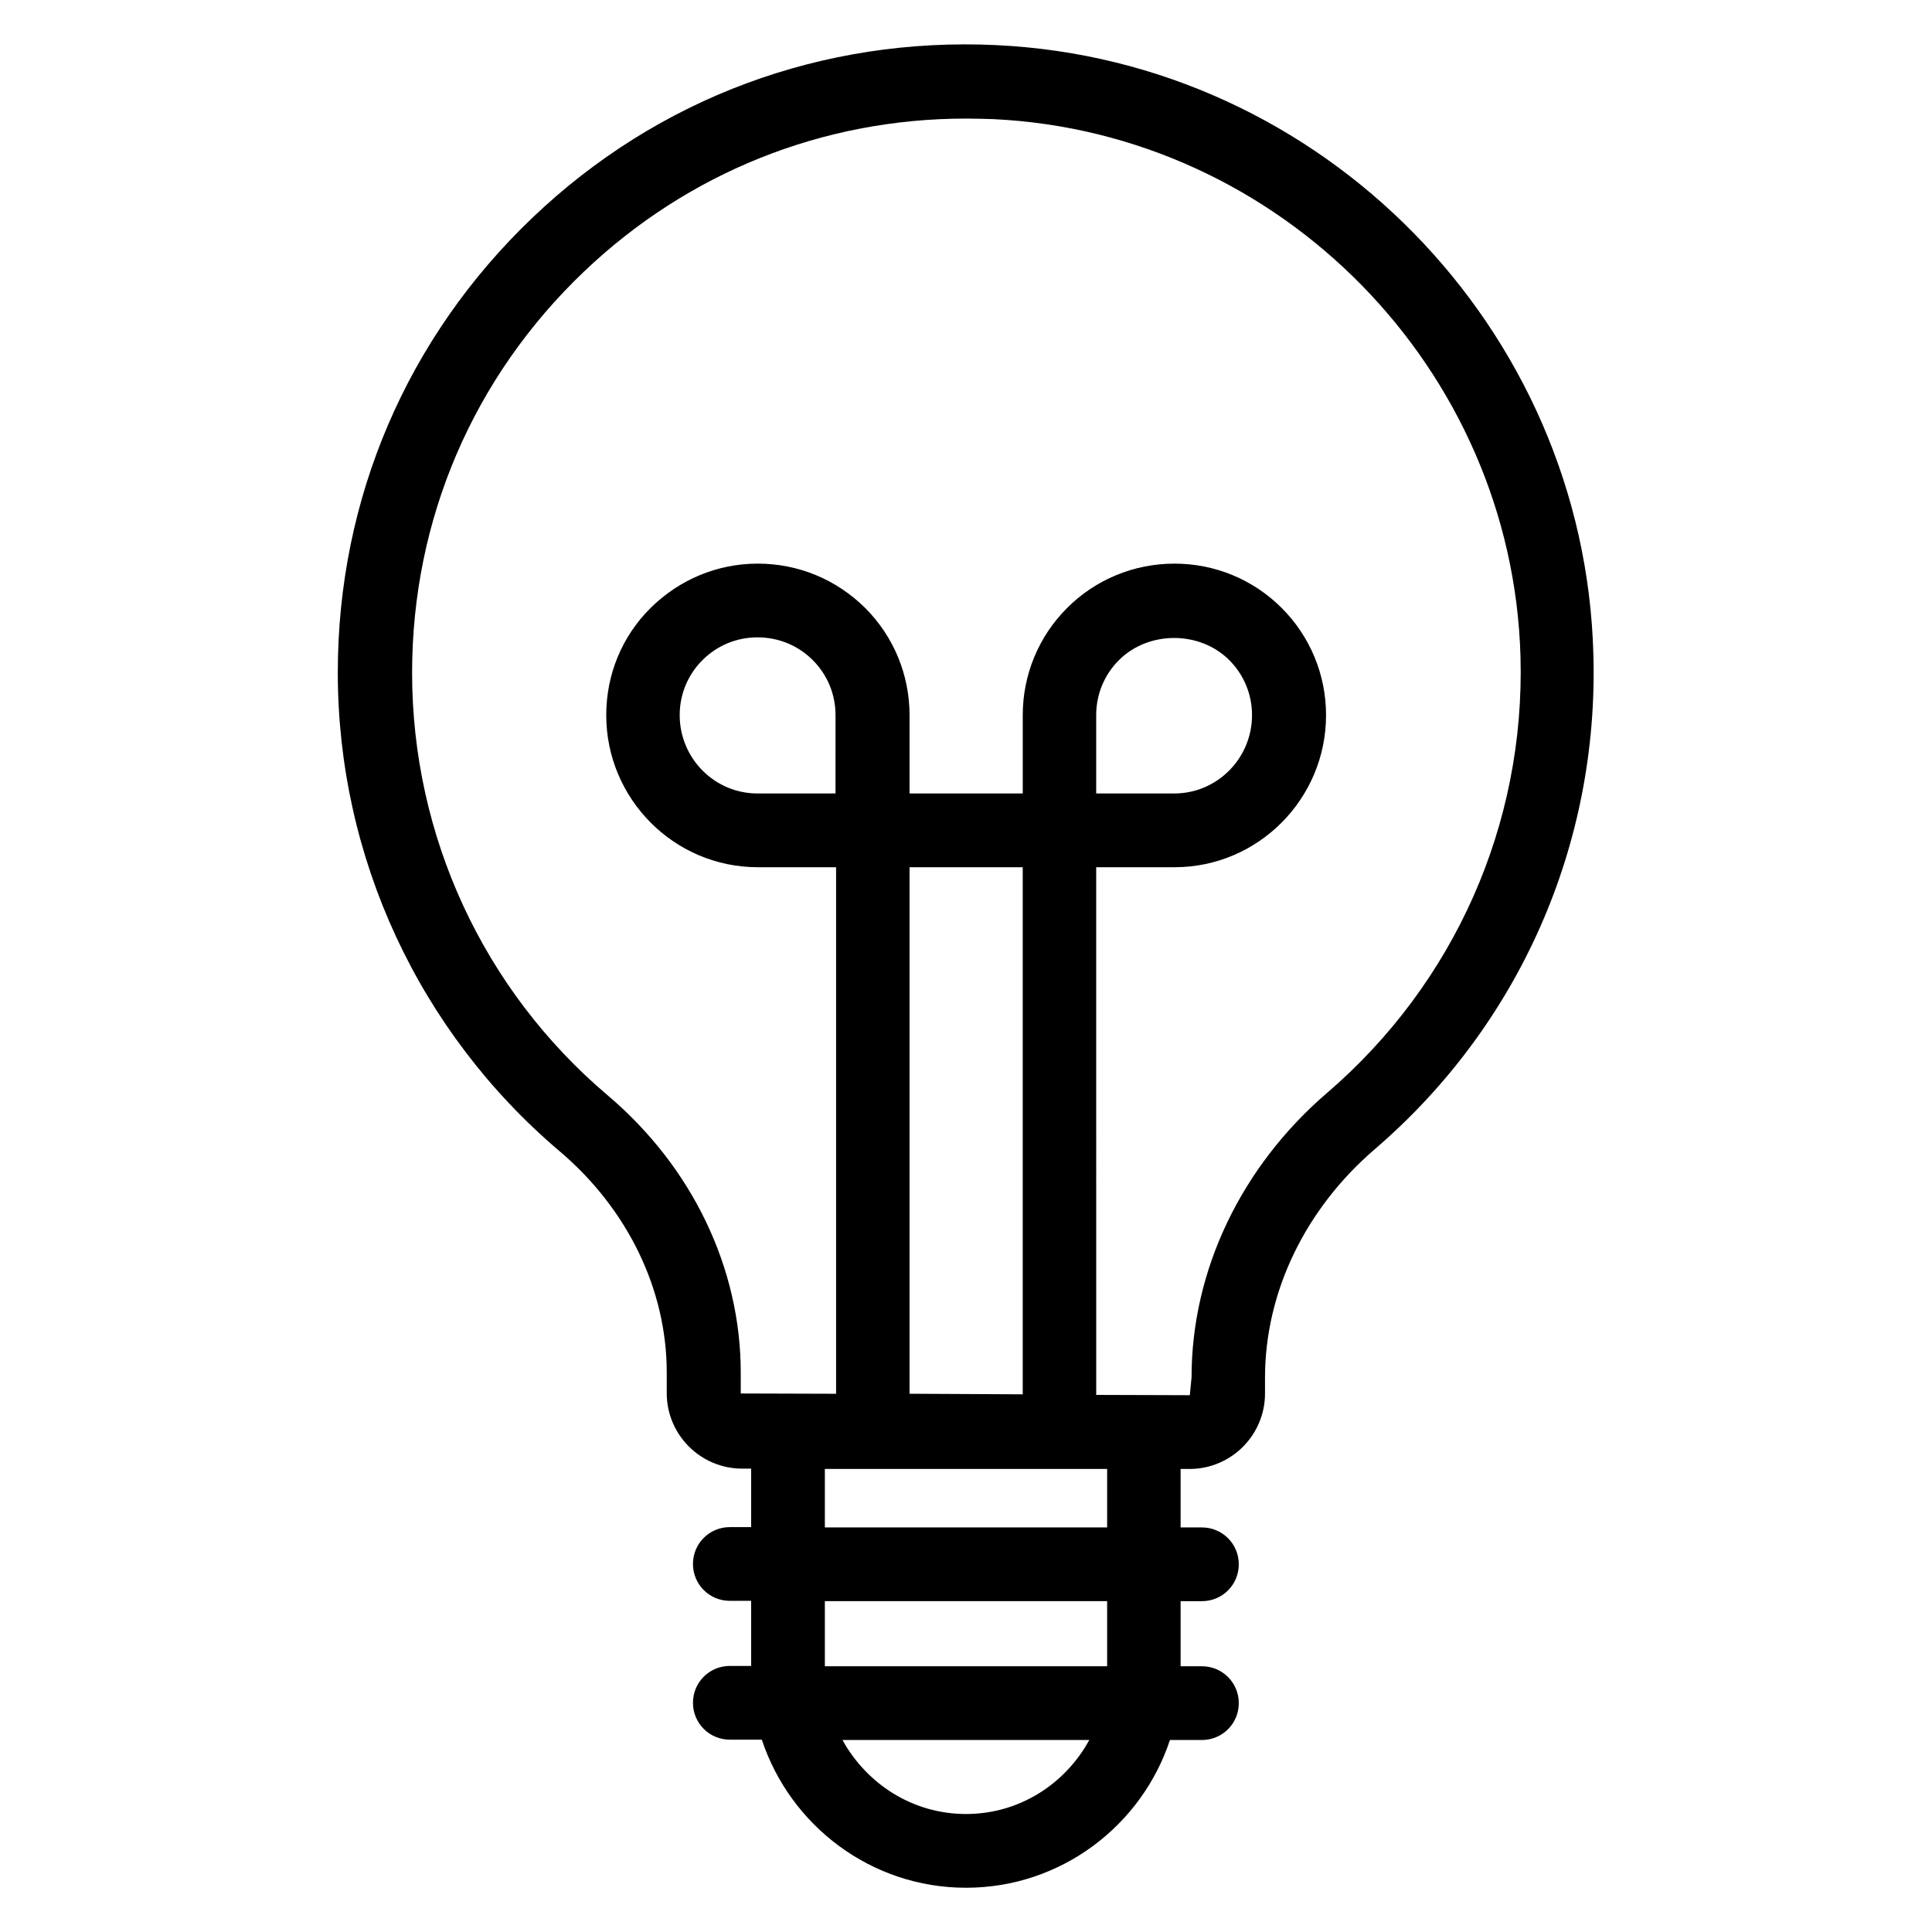 <?xml version="1.0" encoding="UTF-8"?>
<!-- Uploaded to: ICON Repo, www.svgrepo.com, Generator: ICON Repo Mixer Tools -->
<svg fill="#000000" width="800px" height="800px" version="1.1" viewBox="144 144 512 512" xmlns="http://www.w3.org/2000/svg">
 <path d="m408.17 155.96c-46.105-2.215-89.77 13.969-123.05 45.723-33.281 31.754-51.602 74.504-51.602 120.53 0 48.93 21.449 95.191 58.777 126.87 18.016 15.266 28.398 36.641 28.398 58.625v5.496c0 11.07 9.008 20 20 20h2.367v15.496h-5.648c-5.418 0-9.77 4.352-9.77 9.77 0 5.418 4.352 9.77 9.77 9.77h5.648v17.25h-5.648c-5.418 0-9.77 4.352-9.77 9.77 0 5.418 4.352 9.77 9.77 9.77h8.473c7.551 22.758 28.926 39.246 54.117 39.246s46.562-16.488 54.047-39.16h8.473c5.418 0 9.77-4.352 9.77-9.77 0-5.418-4.352-9.77-9.77-9.77h-5.648v-17.25h5.648c5.418 0 9.77-4.352 9.77-9.77s-4.352-9.77-9.77-9.77h-5.648v-15.496h2.367c11.07 0 20-9.008 20-20v-4.199c0-22.594 10.609-44.656 29.082-60.535 38.242-32.824 59.387-80.609 57.938-131.14-2.293-86.414-71.832-157.33-158.09-161.45zm-8.168 468.77c-14.199 0-26.336-8.016-32.746-19.617h65.418c-6.336 11.605-18.477 19.617-32.672 19.617zm37.402-39.16h-74.809v-17.25h74.809zm0-36.793h-74.809v-15.496h74.809zm-71.906-194.5h-20.762c-11.375 0-20.609-9.312-20.609-20.762 0-5.496 2.137-10.688 6.031-14.578 3.894-3.894 9.082-6.031 14.578-6.031 5.574 0 10.762 2.137 14.656 6.031 3.894 3.894 6.031 9.082 6.031 14.578l-0.004 20.762zm19.539 19.543h30v139.69l-30-0.152zm110.69 59.77c-22.824 19.617-35.953 47.098-35.953 75.418l-0.457 4.734-24.809-0.078-0.004-139.84h20.762c22.137 0 40.152-18.09 40.152-40.305 0-10.688-4.199-20.84-11.754-28.398-7.559-7.559-17.711-11.754-28.398-11.754-10.762 0-20.914 4.199-28.473 11.754-7.559 7.559-11.754 17.711-11.754 28.398v20.762h-30v-20.762c0-10.688-4.199-20.84-11.754-28.398-7.633-7.559-17.711-11.754-28.473-11.754-10.688 0-20.762 4.199-28.398 11.754-7.633 7.559-11.754 17.711-11.754 28.398 0 22.215 18.016 40.305 40.152 40.305h20.762v139.54l-25.266-0.078v-5.496c0-27.711-12.824-54.504-35.266-73.512-32.977-27.938-51.832-68.777-51.832-111.98 0-40.609 16.184-78.32 45.57-106.34 27.559-26.258 63.281-40.535 101.22-40.535 2.441 0 4.887 0.078 7.328 0.152 76.105 3.664 137.48 66.258 139.62 142.44 1.223 44.434-17.48 86.57-51.219 115.58zm-61.223-79.312v-20.762c0-5.496 2.137-10.688 6.031-14.578 7.785-7.785 21.375-7.863 29.234 0 3.894 3.894 6.031 9.082 6.031 14.578 0 11.449-9.238 20.762-20.609 20.762z"/>
</svg>